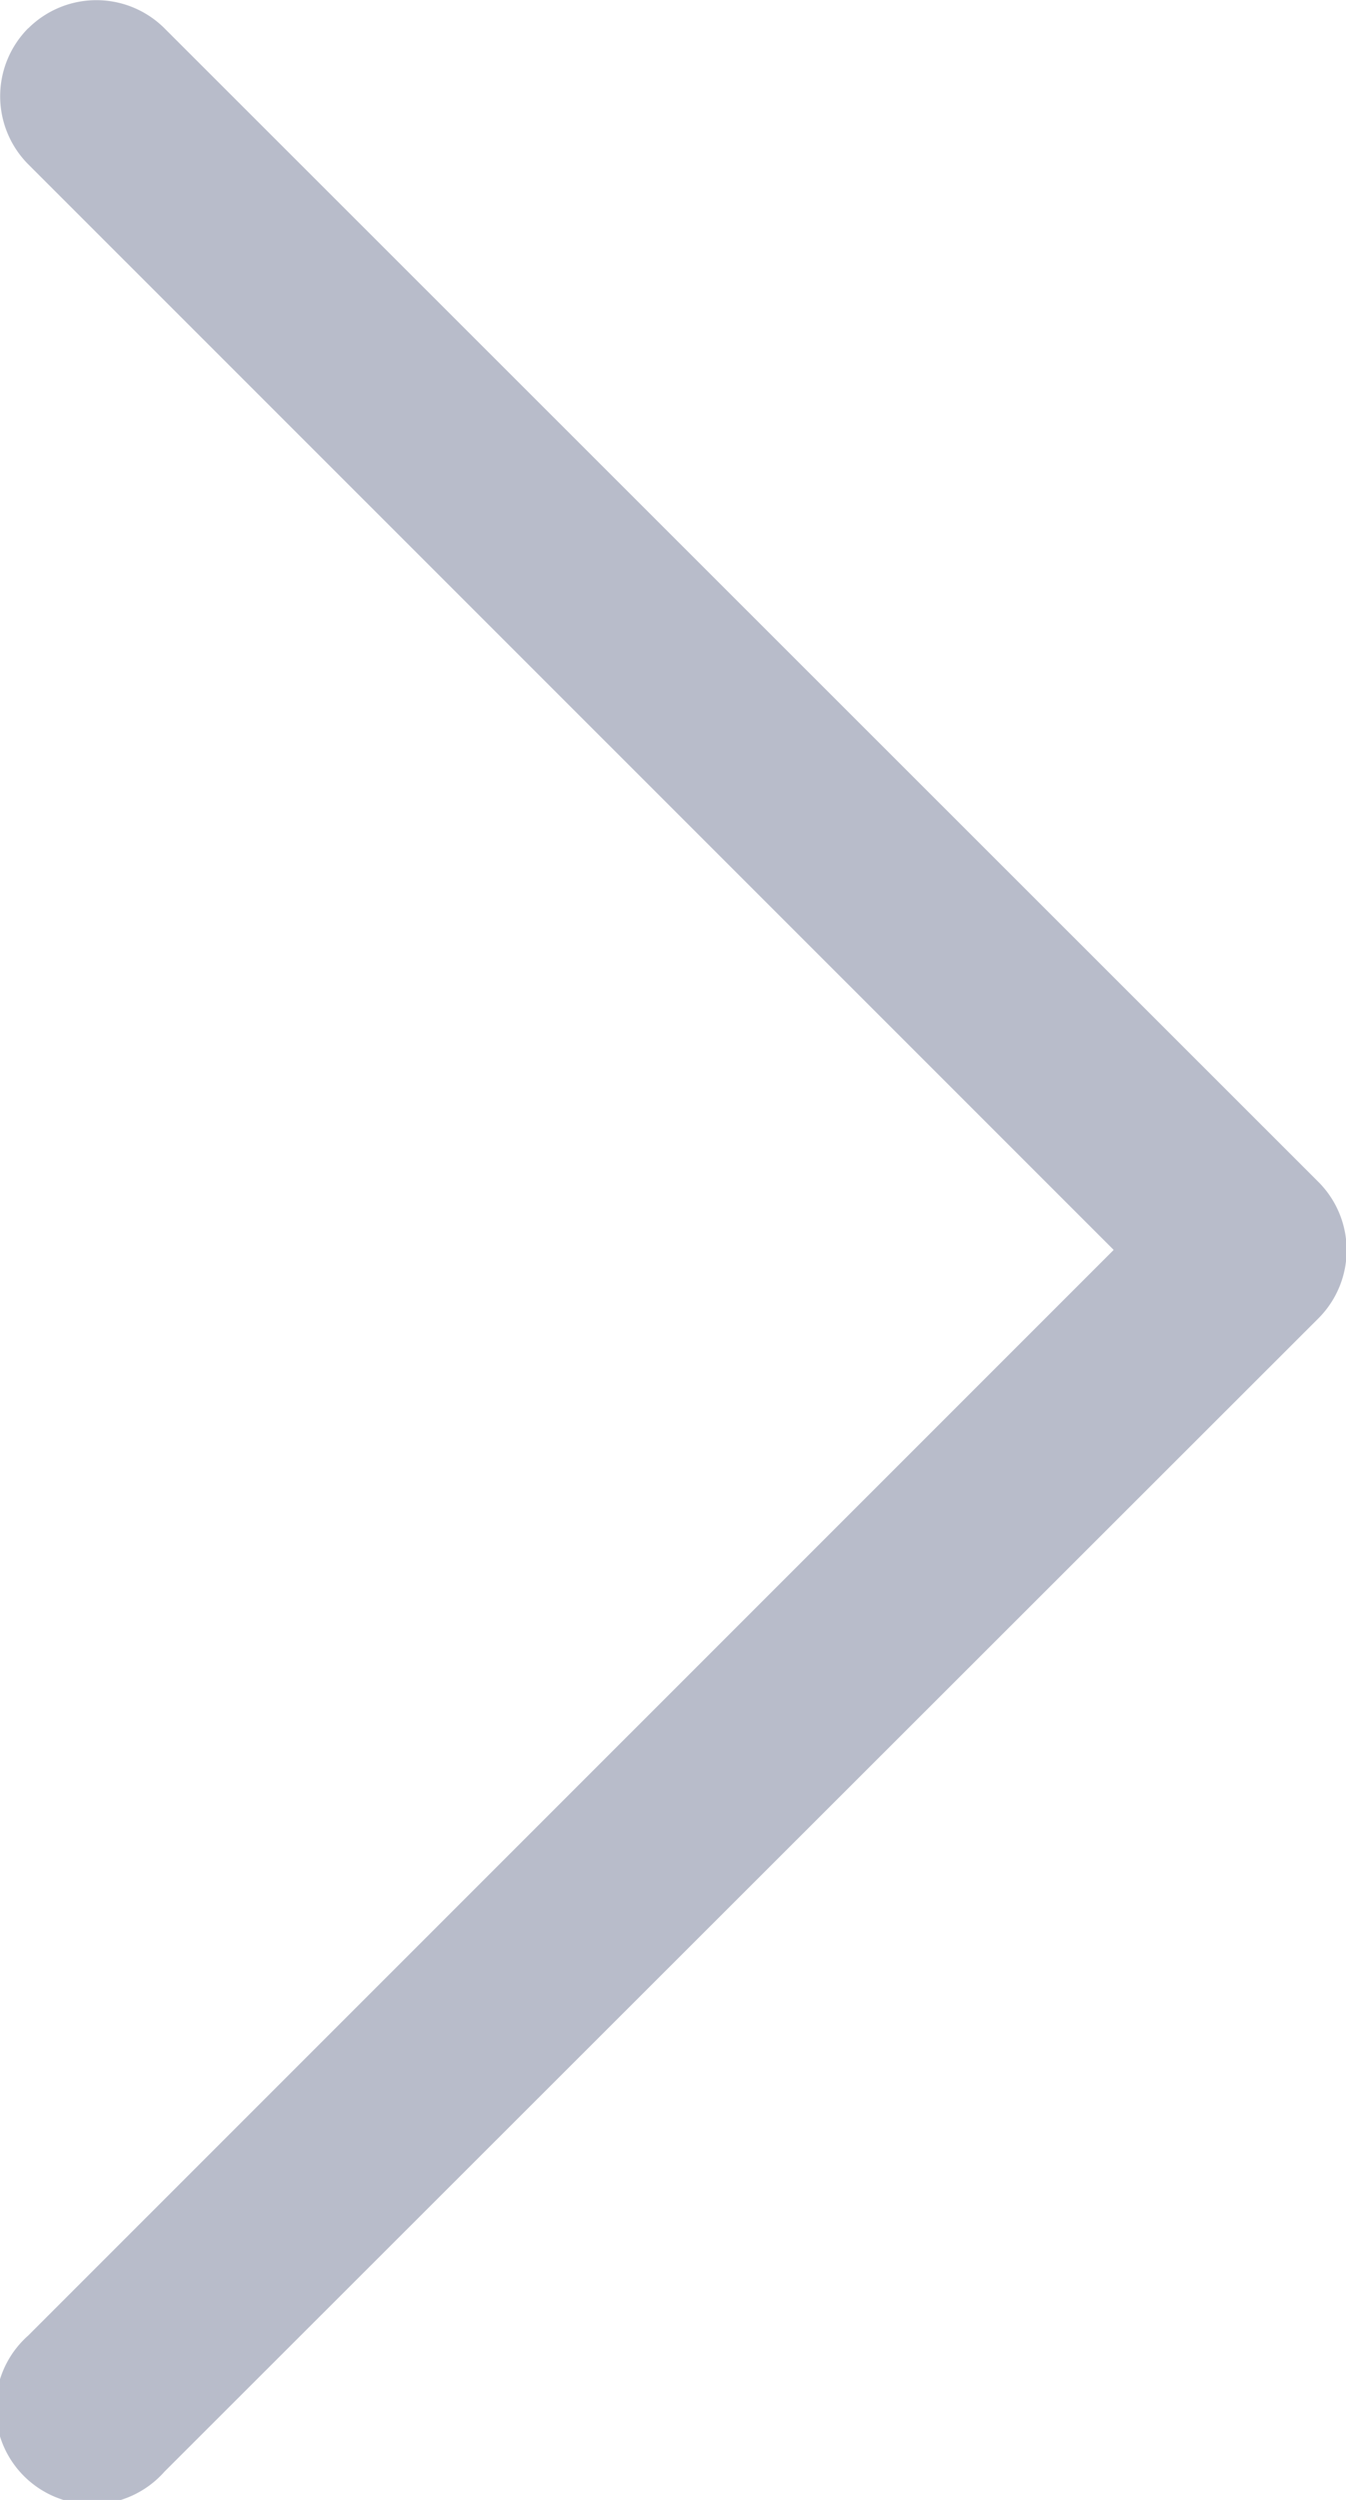 <svg xmlns="http://www.w3.org/2000/svg" width="8.372" height="15.545" viewBox="0 0 8.372 15.545">
  <path id="chevron-right" d="M4.675,1.675a.6.6,0,0,1,.847,0L12.7,8.849a.6.6,0,0,1,0,.847L5.521,16.869a.6.6,0,1,1-.847-.847l6.752-6.751L4.675,2.521a.6.6,0,0,1,0-.847Z" transform="translate(-4.499 -1.499)" fill="#b8bcca" fill-rule="evenodd"/>
</svg>
